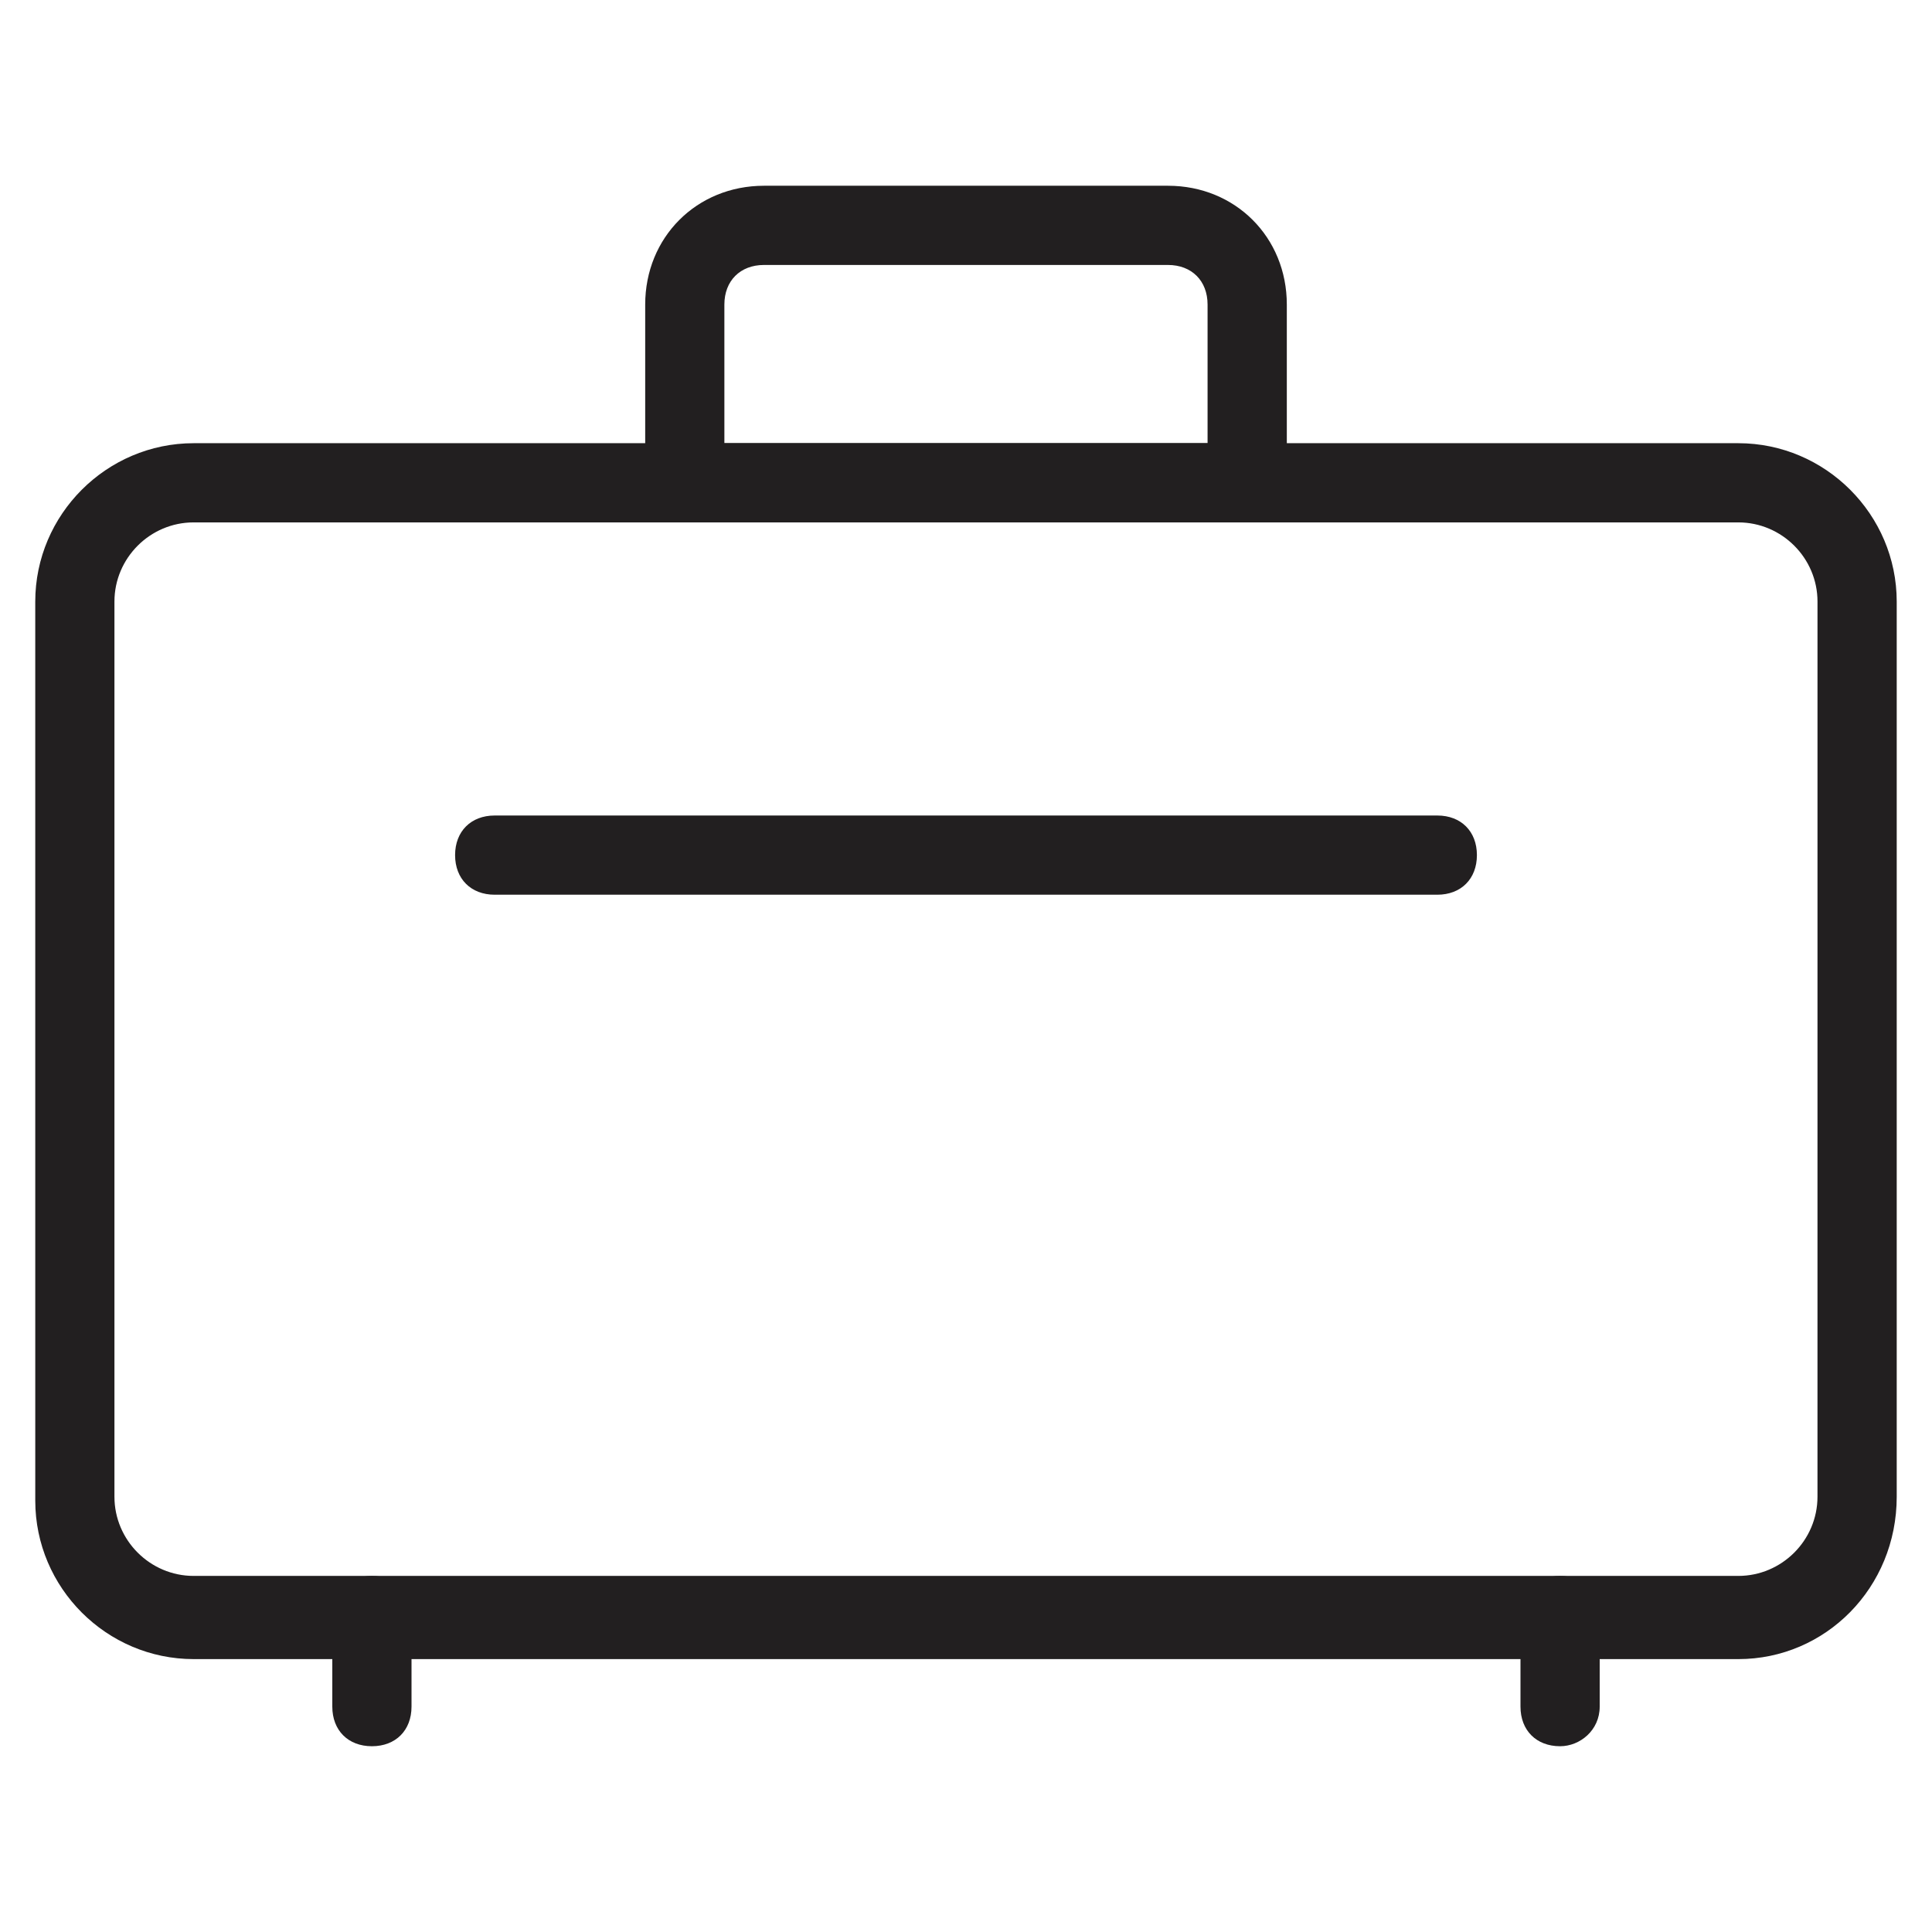 <?xml version="1.0" encoding="UTF-8"?>
<!-- Uploaded to: ICON Repo, www.svgrepo.com, Generator: ICON Repo Mixer Tools -->
<svg width="800px" height="800px" version="1.1" viewBox="144 144 512 512" xmlns="http://www.w3.org/2000/svg">
 <g fill="#221f20">
  <path d="m604.67 583.68h-409.34c-23.09 0-41.984-18.895-41.984-41.984l-0.004-238.26c0-23.09 18.895-41.984 41.984-41.984h409.34c23.09 0 41.984 18.895 41.984 41.984v237.21c0.004 24.141-18.891 43.035-41.98 43.035zm-409.35-301.24c-11.547 0-20.992 9.445-20.992 20.992v237.21c0 11.547 9.445 20.992 20.992 20.992h409.34c11.547 0 20.992-9.445 20.992-20.992l0.004-237.21c0-11.547-9.445-20.992-20.992-20.992z"/>
  <path d="m474.52 282.44h-149.04c-6.297 0-10.496-4.199-10.496-10.496v-47.23c0-17.844 13.645-31.488 31.488-31.488h107.06c17.844 0 31.488 13.645 31.488 31.488v47.23c0 6.301-5.246 10.496-10.496 10.496zm-138.55-20.992h128.05v-36.734c0-6.297-4.199-10.496-10.496-10.496h-107.06c-6.297 0-10.496 4.199-10.496 10.496z"/>
  <path d="m242.56 606.77c-6.297 0-10.496-4.199-10.496-10.496v-24.141c0-6.297 4.199-10.496 10.496-10.496s10.496 4.199 10.496 10.496v24.141c0 6.297-4.199 10.496-10.496 10.496z"/>
  <path d="m557.44 606.77c-6.297 0-10.496-4.199-10.496-10.496v-24.141c0-6.297 4.199-10.496 10.496-10.496s10.496 4.199 10.496 10.496v24.141c0 6.297-5.246 10.496-10.496 10.496z"/>
  <path d="m524.9 381.11h-249.8c-6.297 0-10.496-4.199-10.496-10.496s4.199-10.496 10.496-10.496h249.8c6.297 0 10.496 4.199 10.496 10.496s-4.199 10.496-10.496 10.496z"/>
 </g>
</svg>